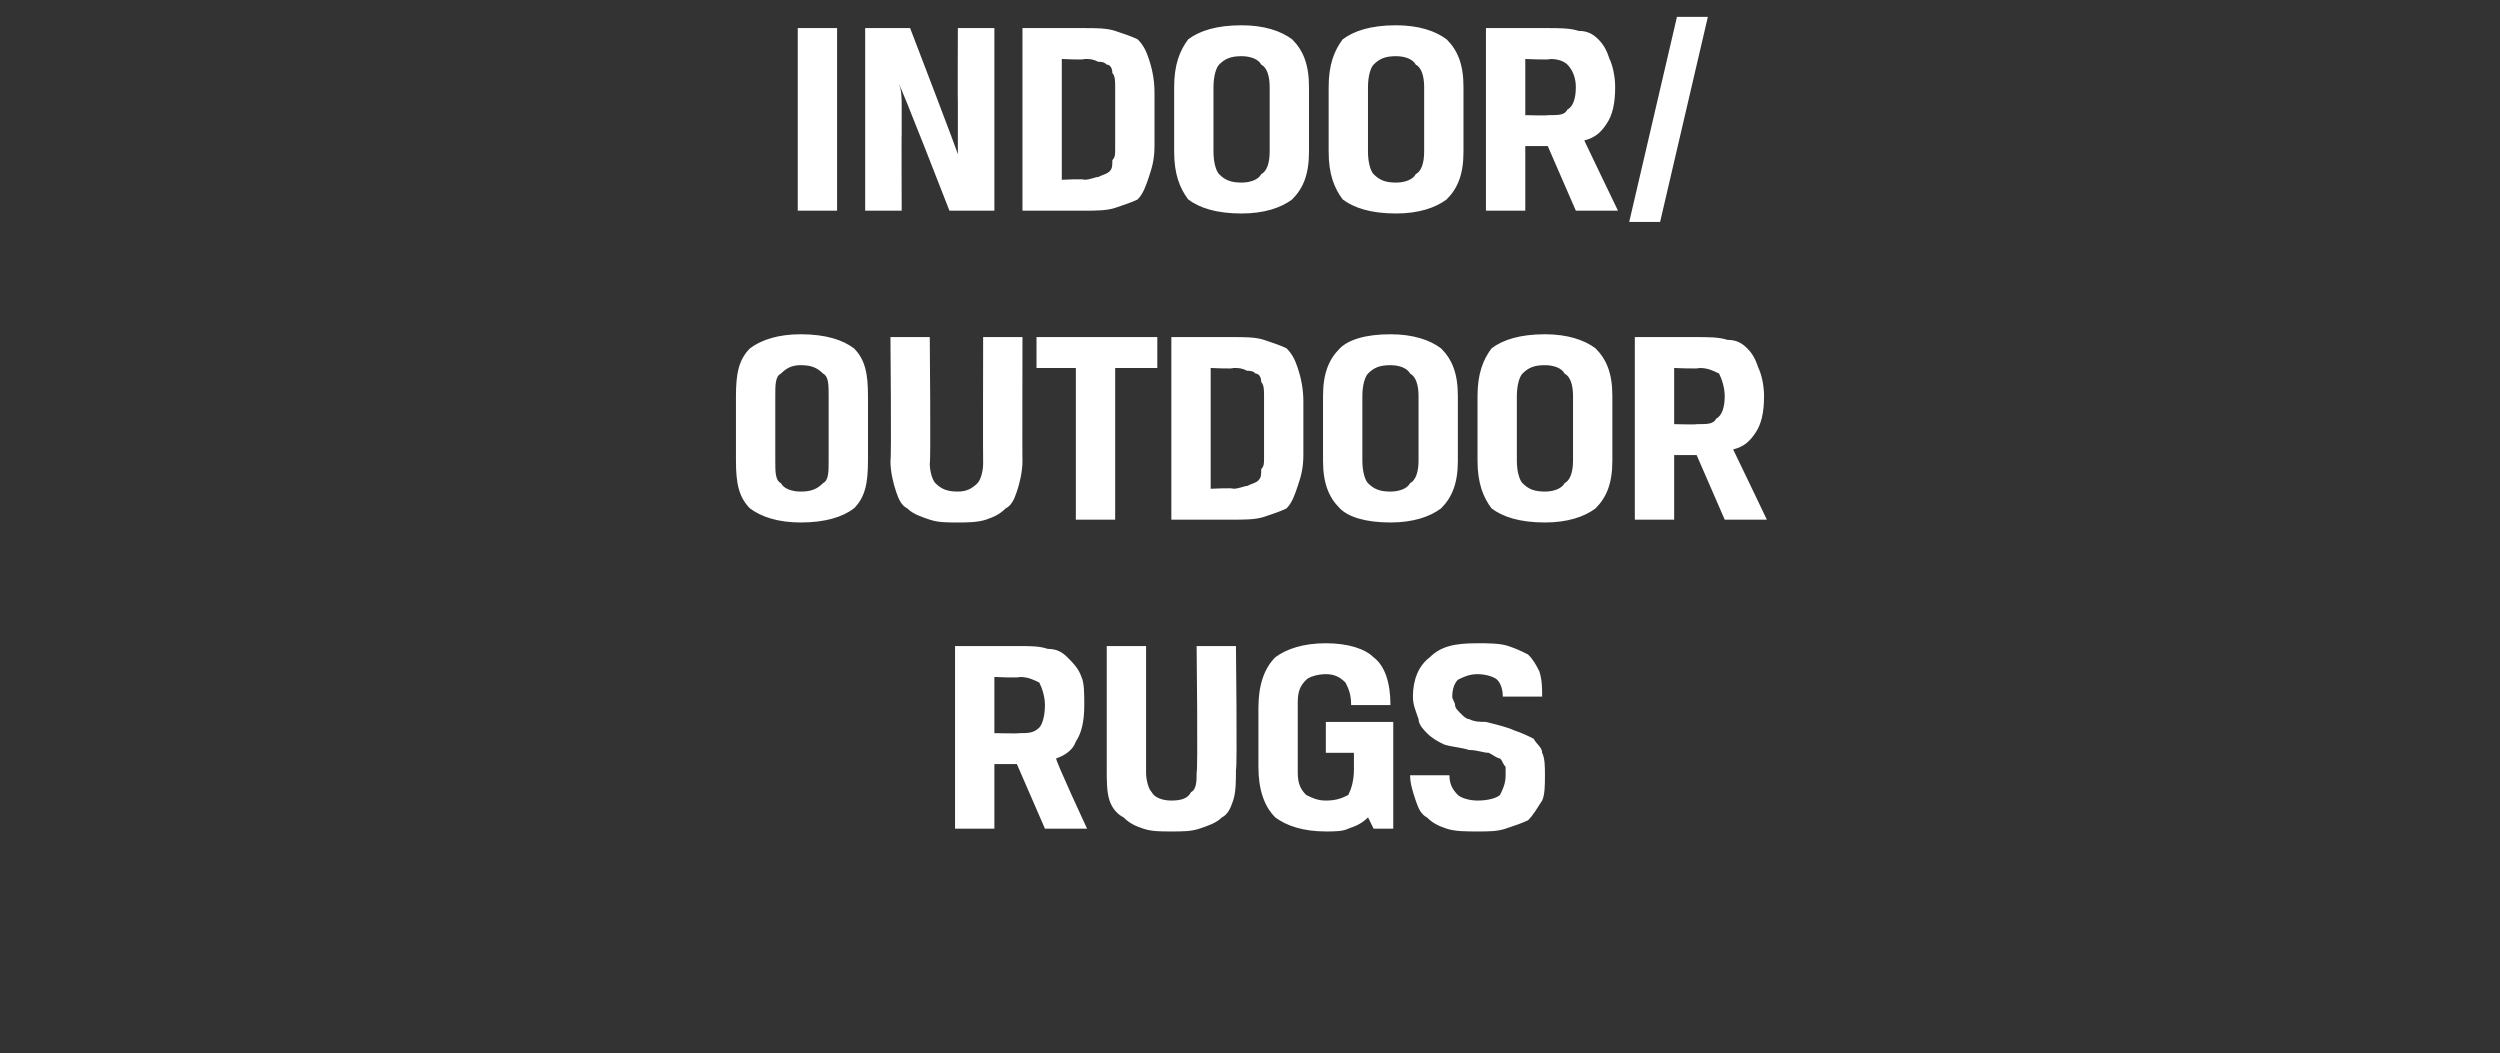 <?xml version="1.0" standalone="no"?><!DOCTYPE svg PUBLIC "-//W3C//DTD SVG 1.1//EN" "http://www.w3.org/Graphics/SVG/1.1/DTD/svg11.dtd"><svg xmlns="http://www.w3.org/2000/svg" version="1.1" width="89px" height="37.5px" viewBox="0 0 89 37.5"><rect x="0" y="0" width="89" height="37.5" fill="#333333" stroke="none"/>  <desc>INDOOR OUTDOOR RUGS</desc>  <defs/>  <g id="Polygon171160">    <path d="M 34 23 C 34 23 36.28 23 36.3 23 C 36.7 23 37 23 37.3 23.1 C 37.6 23.1 37.8 23.2 38 23.4 C 38.2 23.6 38.4 23.8 38.5 24.1 C 38.6 24.3 38.6 24.7 38.6 25.1 C 38.6 25.7 38.5 26.1 38.3 26.4 C 38.2 26.7 37.9 26.9 37.6 27 C 37.56 27.05 38.7 29.5 38.7 29.5 L 37.2 29.5 L 36.2 27.2 L 35.4 27.2 L 35.4 29.5 L 34 29.5 L 34 23 Z M 36.3 26.1 C 36.6 26.1 36.8 26.1 37 25.9 C 37.1 25.8 37.2 25.5 37.2 25.1 C 37.2 24.8 37.1 24.5 37 24.3 C 36.8 24.2 36.6 24.1 36.3 24.1 C 36.29 24.14 35.4 24.1 35.4 24.1 L 35.4 26.1 C 35.4 26.1 36.28 26.12 36.3 26.1 Z M 40.8 23 C 40.8 23 40.8 27.49 40.8 27.5 C 40.8 27.8 40.9 28.1 41 28.2 C 41.1 28.4 41.4 28.5 41.7 28.5 C 42.1 28.5 42.3 28.4 42.4 28.2 C 42.6 28.1 42.6 27.8 42.6 27.5 C 42.65 27.49 42.6 23 42.6 23 L 44 23 C 44 23 44.05 27.42 44 27.4 C 44 27.8 44 28.2 43.9 28.5 C 43.8 28.8 43.7 29 43.5 29.1 C 43.3 29.3 43 29.4 42.7 29.5 C 42.4 29.6 42.1 29.6 41.7 29.6 C 41.3 29.6 41 29.6 40.7 29.5 C 40.4 29.4 40.2 29.3 40 29.1 C 39.8 29 39.6 28.8 39.5 28.5 C 39.4 28.2 39.4 27.8 39.4 27.4 C 39.4 27.42 39.4 23 39.4 23 L 40.8 23 Z M 47.2 29.6 C 46.4 29.6 45.8 29.4 45.4 29.1 C 45 28.7 44.8 28.1 44.8 27.3 C 44.8 27.3 44.8 25.2 44.8 25.2 C 44.8 24.4 45 23.8 45.4 23.4 C 45.8 23.1 46.4 22.9 47.2 22.9 C 48 22.9 48.6 23.1 48.9 23.4 C 49.3 23.7 49.5 24.3 49.5 25.1 C 49.5 25.1 48.1 25.1 48.1 25.1 C 48.1 24.7 48 24.5 47.9 24.3 C 47.7 24.1 47.5 24 47.2 24 C 46.9 24 46.6 24.1 46.5 24.2 C 46.3 24.4 46.2 24.6 46.2 25 C 46.2 25 46.2 27.5 46.2 27.5 C 46.2 27.9 46.3 28.1 46.5 28.3 C 46.7 28.4 46.9 28.5 47.2 28.5 C 47.6 28.5 47.8 28.4 48 28.3 C 48.1 28.1 48.2 27.8 48.2 27.4 C 48.2 27.43 48.2 26.8 48.2 26.8 L 47.2 26.8 L 47.2 25.7 L 49.6 25.7 L 49.6 29.5 L 48.9 29.5 C 48.9 29.5 48.69 29.07 48.7 29.1 C 48.5 29.3 48.3 29.4 48 29.5 C 47.8 29.6 47.5 29.6 47.2 29.6 Z M 53.6 27.6 C 53.6 27.4 53.6 27.3 53.6 27.3 C 53.5 27.2 53.5 27.1 53.4 27 C 53.3 27 53.2 26.9 53 26.8 C 52.8 26.8 52.6 26.7 52.3 26.7 C 52 26.6 51.7 26.6 51.4 26.5 C 51.2 26.4 51 26.3 50.8 26.1 C 50.7 26 50.5 25.8 50.5 25.6 C 50.4 25.3 50.3 25.1 50.3 24.8 C 50.3 24.2 50.5 23.7 50.9 23.4 C 51.3 23 51.8 22.9 52.6 22.9 C 53 22.9 53.4 22.9 53.7 23 C 54 23.1 54.2 23.2 54.4 23.3 C 54.6 23.5 54.7 23.7 54.8 23.9 C 54.9 24.2 54.9 24.5 54.9 24.8 C 54.9 24.8 53.5 24.8 53.5 24.8 C 53.5 24.5 53.4 24.3 53.3 24.2 C 53.2 24.1 52.9 24 52.6 24 C 52.3 24 52.1 24.1 51.9 24.2 C 51.8 24.3 51.7 24.5 51.7 24.8 C 51.7 24.9 51.8 25 51.8 25.1 C 51.8 25.2 51.9 25.3 52 25.4 C 52.1 25.5 52.2 25.6 52.3 25.6 C 52.5 25.7 52.7 25.7 52.9 25.7 C 53.3 25.8 53.7 25.9 53.9 26 C 54.2 26.1 54.4 26.2 54.6 26.3 C 54.7 26.5 54.9 26.6 54.9 26.8 C 55 27 55 27.3 55 27.6 C 55 27.9 55 28.3 54.9 28.5 C 54.7 28.8 54.6 29 54.4 29.2 C 54.2 29.3 53.9 29.4 53.6 29.5 C 53.3 29.6 53 29.6 52.6 29.6 C 52.2 29.6 51.8 29.6 51.5 29.5 C 51.2 29.4 51 29.3 50.8 29.1 C 50.6 29 50.5 28.8 50.4 28.5 C 50.3 28.2 50.2 27.9 50.2 27.6 C 50.2 27.6 51.6 27.6 51.6 27.6 C 51.6 27.9 51.7 28.1 51.9 28.3 C 52 28.4 52.3 28.5 52.6 28.5 C 53 28.5 53.3 28.4 53.4 28.3 C 53.5 28.1 53.6 27.9 53.6 27.6 Z " stroke="none" fill="#fff"/>  </g>  <g id="Polygon171159">    <path d="M 29.5 14.1 C 29.5 13.7 29.5 13.4 29.3 13.3 C 29.1 13.1 28.9 13 28.5 13 C 28.2 13 28 13.1 27.8 13.3 C 27.6 13.4 27.6 13.7 27.6 14.1 C 27.6 14.1 27.6 16.4 27.6 16.4 C 27.6 16.8 27.6 17.1 27.8 17.2 C 27.9 17.4 28.2 17.5 28.5 17.5 C 28.9 17.5 29.1 17.4 29.3 17.2 C 29.5 17.1 29.5 16.8 29.5 16.4 C 29.5 16.4 29.5 14.1 29.5 14.1 Z M 26.2 14.1 C 26.2 13.3 26.3 12.8 26.7 12.4 C 27.1 12.1 27.7 11.9 28.5 11.9 C 29.4 11.9 30 12.1 30.4 12.4 C 30.8 12.8 30.9 13.3 30.9 14.1 C 30.9 14.1 30.9 16.4 30.9 16.4 C 30.9 17.2 30.8 17.7 30.4 18.1 C 30 18.4 29.4 18.6 28.5 18.6 C 27.7 18.6 27.1 18.4 26.7 18.1 C 26.3 17.7 26.2 17.2 26.2 16.4 C 26.2 16.4 26.2 14.1 26.2 14.1 Z M 33.1 12 C 33.1 12 33.14 16.49 33.1 16.5 C 33.1 16.8 33.2 17.1 33.3 17.2 C 33.5 17.4 33.7 17.5 34.1 17.5 C 34.4 17.5 34.6 17.4 34.8 17.2 C 34.9 17.1 35 16.8 35 16.5 C 34.99 16.49 35 12 35 12 L 36.4 12 C 36.4 12 36.39 16.42 36.4 16.4 C 36.4 16.8 36.3 17.2 36.2 17.5 C 36.1 17.8 36 18 35.8 18.1 C 35.6 18.3 35.4 18.4 35.1 18.5 C 34.8 18.6 34.4 18.6 34.1 18.6 C 33.7 18.6 33.4 18.6 33.1 18.5 C 32.8 18.4 32.5 18.3 32.3 18.1 C 32.1 18 32 17.8 31.9 17.5 C 31.8 17.2 31.7 16.8 31.7 16.4 C 31.74 16.42 31.7 12 31.7 12 L 33.1 12 Z M 38.3 13.1 L 36.9 13.1 L 36.9 12 L 41.2 12 L 41.2 13.1 L 39.7 13.1 L 39.7 18.5 L 38.3 18.5 L 38.3 13.1 Z M 43.1 13.1 L 43.1 17.4 C 43.1 17.4 43.91 17.36 43.9 17.4 C 44.1 17.4 44.3 17.3 44.4 17.3 C 44.6 17.2 44.7 17.2 44.8 17.1 C 44.9 17 44.9 16.9 44.9 16.7 C 45 16.6 45 16.5 45 16.3 C 45 16.3 45 14.1 45 14.1 C 45 13.9 45 13.7 44.9 13.6 C 44.9 13.4 44.8 13.3 44.7 13.3 C 44.6 13.2 44.5 13.2 44.4 13.2 C 44.2 13.1 44.1 13.1 43.9 13.1 C 43.91 13.14 43.1 13.1 43.1 13.1 Z M 41.7 18.5 L 41.7 12 C 41.7 12 43.94 12 43.9 12 C 44.3 12 44.7 12 45 12.1 C 45.3 12.2 45.6 12.3 45.8 12.4 C 46 12.6 46.1 12.8 46.2 13.1 C 46.3 13.4 46.4 13.8 46.4 14.3 C 46.4 14.3 46.4 16.2 46.4 16.2 C 46.4 16.7 46.3 17 46.2 17.3 C 46.1 17.6 46 17.9 45.8 18.1 C 45.6 18.2 45.3 18.3 45 18.4 C 44.7 18.5 44.3 18.5 43.9 18.5 C 43.94 18.5 41.7 18.5 41.7 18.5 Z M 50.5 14.1 C 50.5 13.7 50.4 13.4 50.2 13.3 C 50.1 13.1 49.8 13 49.5 13 C 49.1 13 48.9 13.1 48.7 13.3 C 48.6 13.4 48.5 13.7 48.5 14.1 C 48.5 14.1 48.5 16.4 48.5 16.4 C 48.5 16.8 48.6 17.1 48.7 17.2 C 48.9 17.4 49.1 17.5 49.5 17.5 C 49.8 17.5 50.1 17.4 50.2 17.2 C 50.4 17.1 50.5 16.8 50.5 16.4 C 50.5 16.4 50.5 14.1 50.5 14.1 Z M 47.1 14.1 C 47.1 13.3 47.3 12.8 47.7 12.4 C 48 12.1 48.6 11.9 49.5 11.9 C 50.3 11.9 50.9 12.1 51.3 12.4 C 51.7 12.8 51.9 13.3 51.9 14.1 C 51.9 14.1 51.9 16.4 51.9 16.4 C 51.9 17.2 51.7 17.7 51.3 18.1 C 50.9 18.4 50.3 18.6 49.5 18.6 C 48.6 18.6 48 18.4 47.7 18.1 C 47.3 17.7 47.1 17.2 47.1 16.4 C 47.1 16.4 47.1 14.1 47.1 14.1 Z M 56 14.1 C 56 13.7 55.9 13.4 55.7 13.3 C 55.6 13.1 55.3 13 55 13 C 54.6 13 54.4 13.1 54.2 13.3 C 54.1 13.4 54 13.7 54 14.1 C 54 14.1 54 16.4 54 16.4 C 54 16.8 54.1 17.1 54.2 17.2 C 54.4 17.4 54.6 17.5 55 17.5 C 55.3 17.5 55.6 17.4 55.7 17.2 C 55.9 17.1 56 16.8 56 16.4 C 56 16.4 56 14.1 56 14.1 Z M 52.6 14.1 C 52.6 13.3 52.8 12.8 53.1 12.4 C 53.5 12.1 54.1 11.9 55 11.9 C 55.8 11.9 56.4 12.1 56.8 12.4 C 57.2 12.8 57.4 13.3 57.4 14.1 C 57.4 14.1 57.4 16.4 57.4 16.4 C 57.4 17.2 57.2 17.7 56.8 18.1 C 56.4 18.4 55.8 18.6 55 18.6 C 54.1 18.6 53.5 18.4 53.1 18.1 C 52.8 17.7 52.6 17.2 52.6 16.4 C 52.6 16.4 52.6 14.1 52.6 14.1 Z M 58.2 12 C 58.2 12 60.45 12 60.4 12 C 60.8 12 61.2 12 61.5 12.1 C 61.8 12.1 62 12.2 62.2 12.4 C 62.4 12.6 62.5 12.8 62.6 13.1 C 62.7 13.3 62.8 13.7 62.8 14.1 C 62.8 14.7 62.7 15.1 62.5 15.4 C 62.3 15.7 62.1 15.9 61.7 16 C 61.73 16.05 62.9 18.5 62.9 18.5 L 61.4 18.5 L 60.4 16.2 L 59.6 16.2 L 59.6 18.5 L 58.2 18.5 L 58.2 12 Z M 60.4 15.1 C 60.8 15.1 61 15.1 61.1 14.9 C 61.3 14.8 61.4 14.5 61.4 14.1 C 61.4 13.8 61.3 13.5 61.2 13.3 C 61 13.2 60.8 13.1 60.5 13.1 C 60.46 13.14 59.6 13.1 59.6 13.1 L 59.6 15.1 C 59.6 15.1 60.45 15.12 60.4 15.1 Z " stroke="none" fill="#fff"/>  </g>  <g id="Polygon171158">    <path d="M 28.4 1 L 29.8 1 L 29.8 7.5 L 28.4 7.5 L 28.4 1 Z M 35.4 7.5 L 33.8 7.5 C 33.8 7.5 32.04 2.97 32 3 C 32.1 3.2 32.1 3.5 32.1 3.8 C 32.1 4.1 32.1 4.4 32.1 4.8 C 32.09 4.76 32.1 7.5 32.1 7.5 L 30.8 7.5 L 30.8 1 L 32.4 1 C 32.4 1 34.14 5.53 34.1 5.5 C 34.1 5.3 34.1 5 34.1 4.7 C 34.1 4.4 34.1 4.1 34.1 3.7 C 34.09 3.69 34.1 1 34.1 1 L 35.4 1 L 35.4 7.5 Z M 37.8 2.1 L 37.8 6.4 C 37.8 6.4 38.6 6.36 38.6 6.4 C 38.8 6.4 39 6.3 39.1 6.3 C 39.3 6.2 39.4 6.2 39.5 6.1 C 39.6 6 39.6 5.9 39.6 5.7 C 39.7 5.6 39.7 5.5 39.7 5.3 C 39.7 5.3 39.7 3.1 39.7 3.1 C 39.7 2.9 39.7 2.7 39.6 2.6 C 39.6 2.4 39.5 2.3 39.4 2.3 C 39.3 2.2 39.2 2.2 39.1 2.2 C 38.9 2.1 38.8 2.1 38.6 2.1 C 38.6 2.14 37.8 2.1 37.8 2.1 Z M 36.4 7.5 L 36.4 1 C 36.4 1 38.63 1 38.6 1 C 39 1 39.4 1 39.7 1.1 C 40 1.2 40.3 1.3 40.5 1.4 C 40.7 1.6 40.8 1.8 40.9 2.1 C 41 2.4 41.1 2.8 41.1 3.3 C 41.1 3.3 41.1 5.2 41.1 5.2 C 41.1 5.7 41 6 40.9 6.3 C 40.8 6.6 40.7 6.9 40.5 7.1 C 40.3 7.2 40 7.3 39.7 7.4 C 39.4 7.5 39 7.5 38.6 7.5 C 38.63 7.5 36.4 7.5 36.4 7.5 Z M 45.2 3.1 C 45.2 2.7 45.1 2.4 44.9 2.3 C 44.8 2.1 44.5 2 44.2 2 C 43.8 2 43.6 2.1 43.4 2.3 C 43.3 2.4 43.2 2.7 43.2 3.1 C 43.2 3.1 43.2 5.4 43.2 5.4 C 43.2 5.8 43.3 6.1 43.4 6.2 C 43.6 6.4 43.8 6.5 44.2 6.5 C 44.5 6.5 44.8 6.4 44.9 6.2 C 45.1 6.1 45.2 5.8 45.2 5.4 C 45.2 5.4 45.2 3.1 45.2 3.1 Z M 41.8 3.1 C 41.8 2.3 42 1.8 42.3 1.4 C 42.7 1.1 43.3 0.9 44.2 0.9 C 45 0.9 45.6 1.1 46 1.4 C 46.4 1.8 46.6 2.3 46.6 3.1 C 46.6 3.1 46.6 5.4 46.6 5.4 C 46.6 6.2 46.4 6.7 46 7.1 C 45.6 7.4 45 7.6 44.2 7.6 C 43.3 7.6 42.7 7.4 42.3 7.1 C 42 6.7 41.8 6.2 41.8 5.4 C 41.8 5.4 41.8 3.1 41.8 3.1 Z M 50.7 3.1 C 50.7 2.7 50.6 2.4 50.4 2.3 C 50.3 2.1 50 2 49.7 2 C 49.3 2 49.1 2.1 48.9 2.3 C 48.8 2.4 48.7 2.7 48.7 3.1 C 48.7 3.1 48.7 5.4 48.7 5.4 C 48.7 5.8 48.8 6.1 48.9 6.2 C 49.1 6.4 49.3 6.5 49.7 6.5 C 50 6.5 50.3 6.4 50.4 6.2 C 50.6 6.1 50.7 5.8 50.7 5.4 C 50.7 5.4 50.7 3.1 50.7 3.1 Z M 47.3 3.1 C 47.3 2.3 47.5 1.8 47.8 1.4 C 48.2 1.1 48.8 0.9 49.7 0.9 C 50.5 0.9 51.1 1.1 51.5 1.4 C 51.9 1.8 52.1 2.3 52.1 3.1 C 52.1 3.1 52.1 5.4 52.1 5.4 C 52.1 6.2 51.9 6.7 51.5 7.1 C 51.1 7.4 50.5 7.6 49.7 7.6 C 48.8 7.6 48.2 7.4 47.8 7.1 C 47.5 6.7 47.3 6.2 47.3 5.4 C 47.3 5.4 47.3 3.1 47.3 3.1 Z M 52.9 1 C 52.9 1 55.14 1 55.1 1 C 55.5 1 55.9 1 56.2 1.1 C 56.5 1.1 56.7 1.2 56.9 1.4 C 57.1 1.6 57.2 1.8 57.3 2.1 C 57.4 2.3 57.5 2.7 57.5 3.1 C 57.5 3.7 57.4 4.1 57.2 4.4 C 57 4.7 56.8 4.9 56.4 5 C 56.42 5.05 57.6 7.5 57.6 7.5 L 56.1 7.5 L 55.1 5.2 L 54.3 5.2 L 54.3 7.5 L 52.9 7.5 L 52.9 1 Z M 55.1 4.1 C 55.5 4.1 55.7 4.1 55.8 3.9 C 56 3.8 56.1 3.5 56.1 3.1 C 56.1 2.8 56 2.5 55.8 2.3 C 55.7 2.2 55.5 2.1 55.2 2.1 C 55.15 2.14 54.3 2.1 54.3 2.1 L 54.3 4.1 C 54.3 4.1 55.14 4.12 55.1 4.1 Z M 59.7 0.6 L 60.8 0.6 L 59.1 7.9 L 58 7.9 L 59.7 0.6 Z " stroke="none" fill="#fff"/>  </g></svg>
